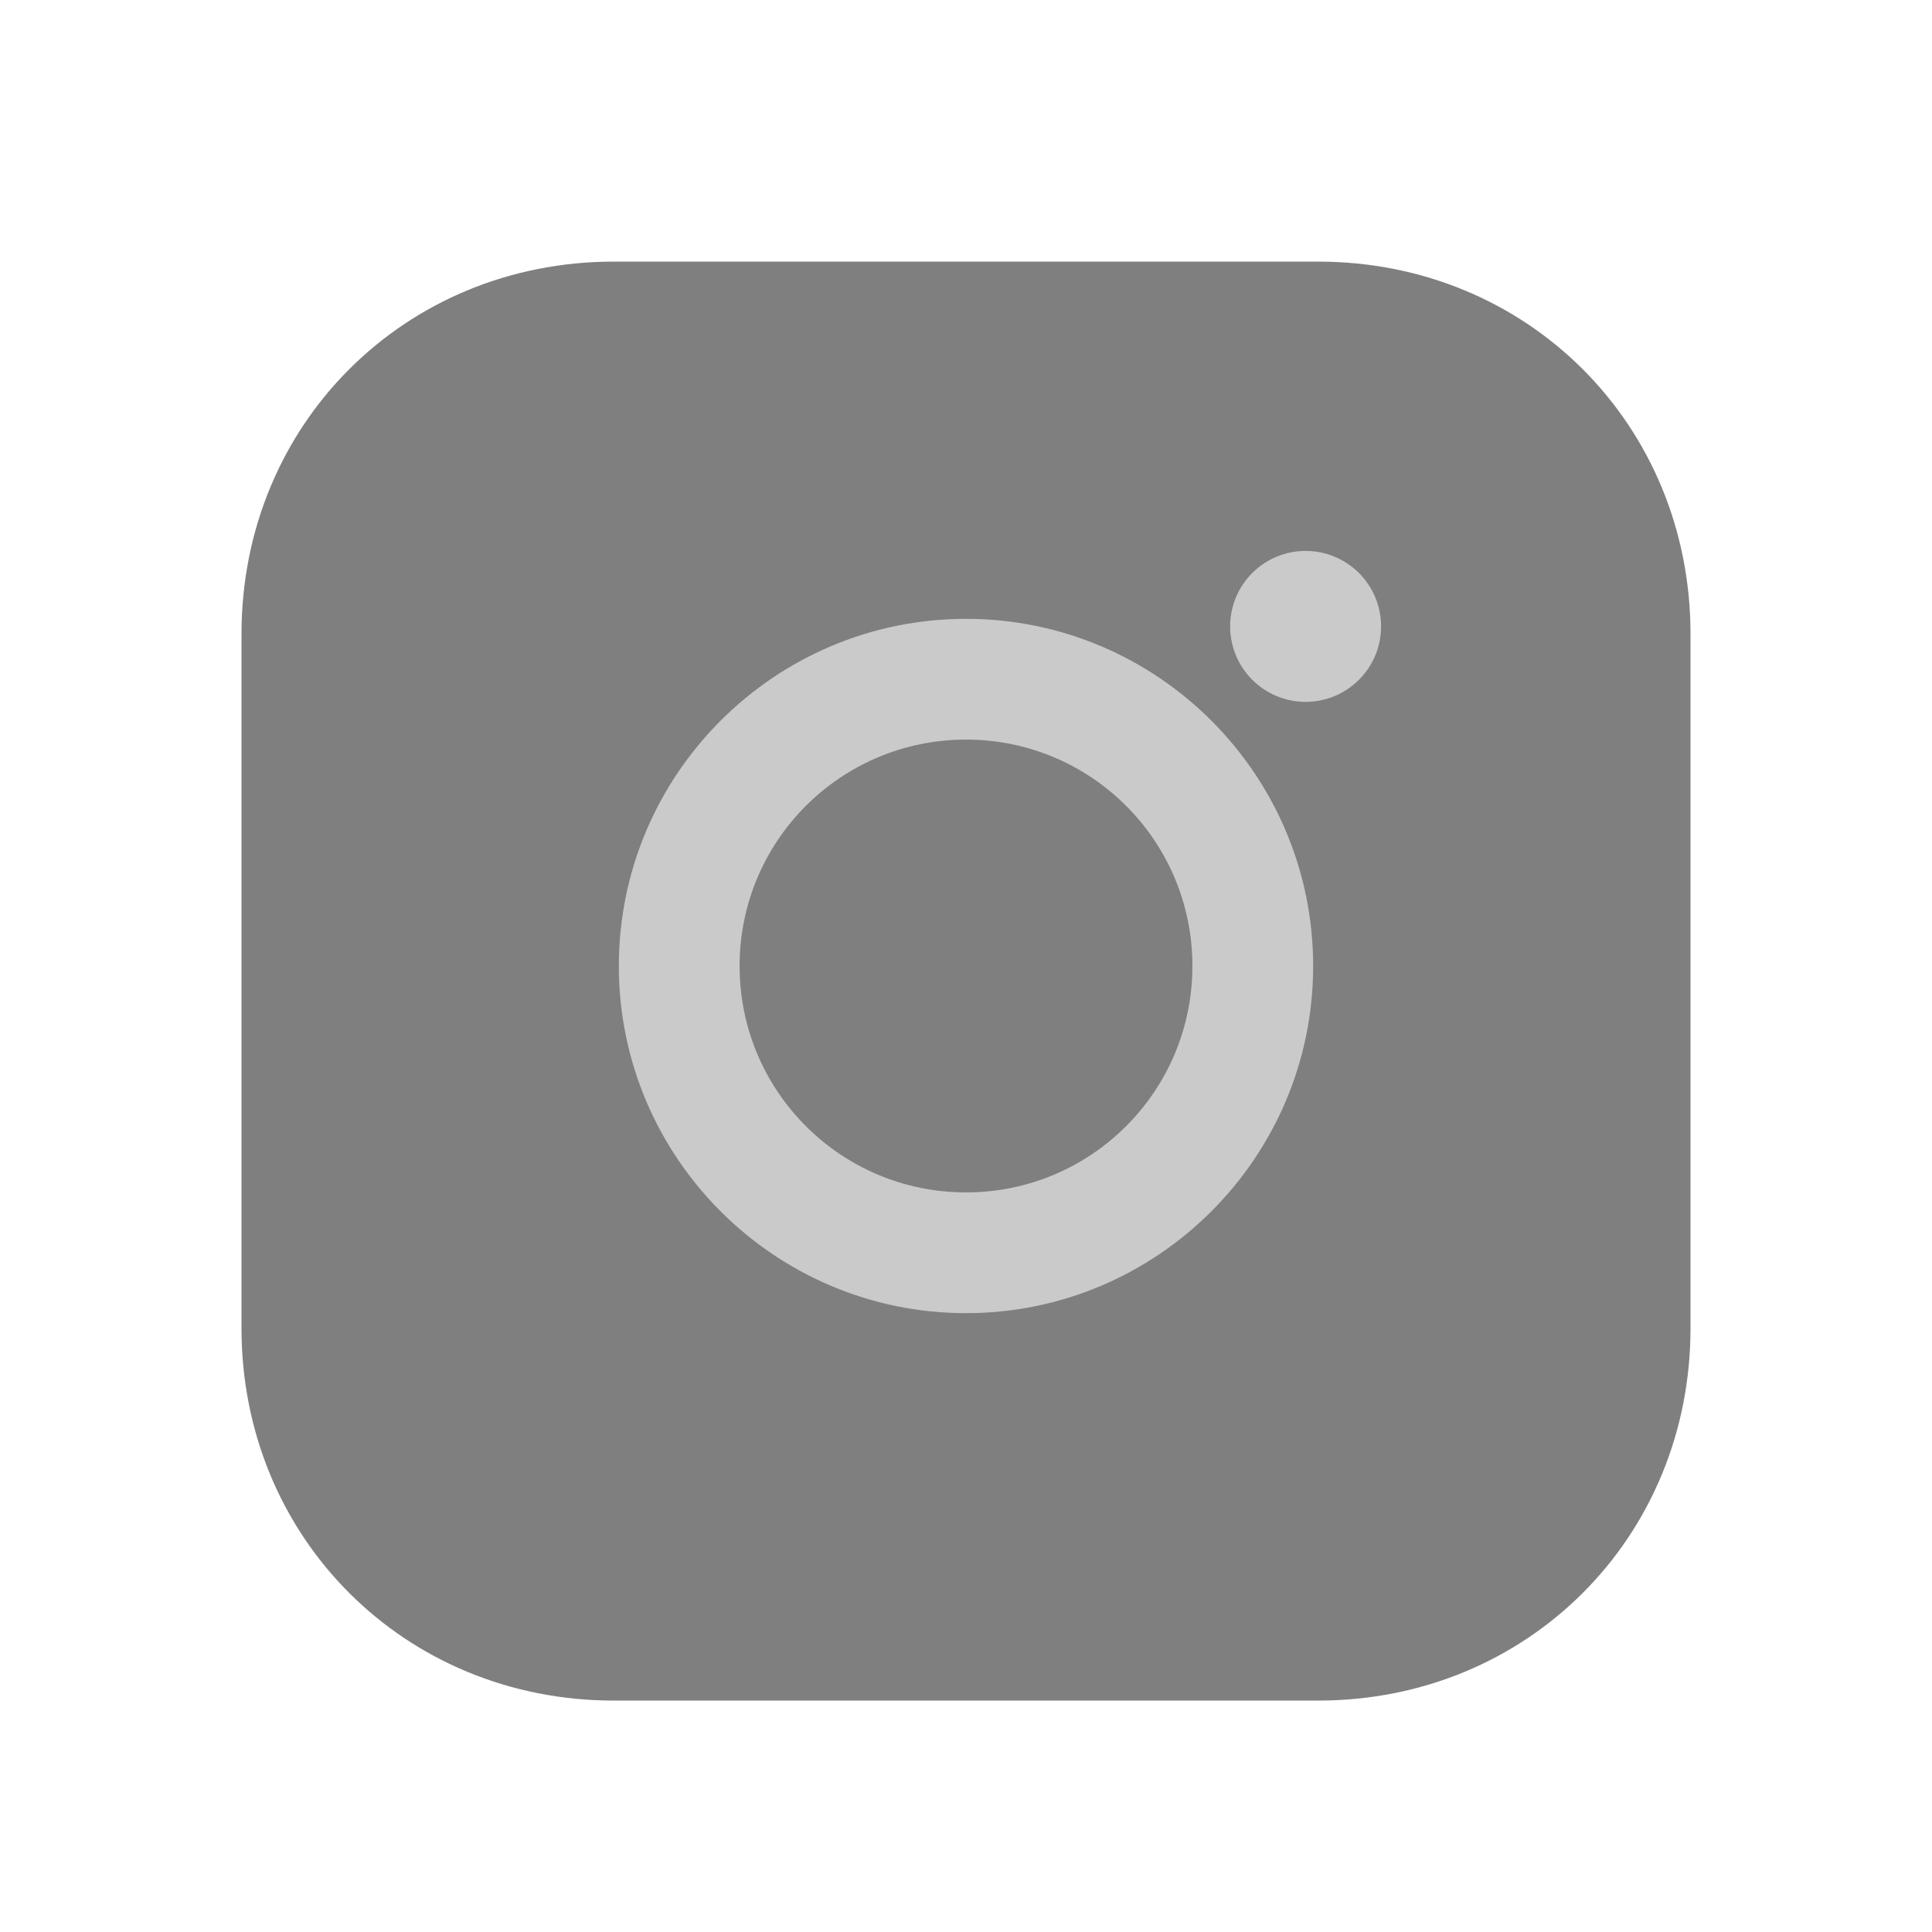 <svg viewBox="0 0 512 512" xmlns="http://www.w3.org/2000/svg" width="22" height="22">
<path d="M349.33 69.33H162.67C107.2 69.33 64 112.53 64 168v184c0 55.47 43.2 98.67 98.67 98.67h186.66C404.8 450.67 448 407.47 448 352V168c0-55.47-43.2-98.67-98.67-98.67z" fill="#7F7F7F"></path>
<path d="M256 164c-50.73 0-92 41.27-92 92s41.27 92 92 92 92-41.27 92-92-41.27-92-92-92zm0 152c-33.17 0-60-26.83-60-60s26.83-60 60-60 60 26.83 60 60-26.83 60-60 60z" fill="#CACACA"></path>
<circle cx="346" cy="166" r="20" fill="#CACACA"></circle>
</svg>
